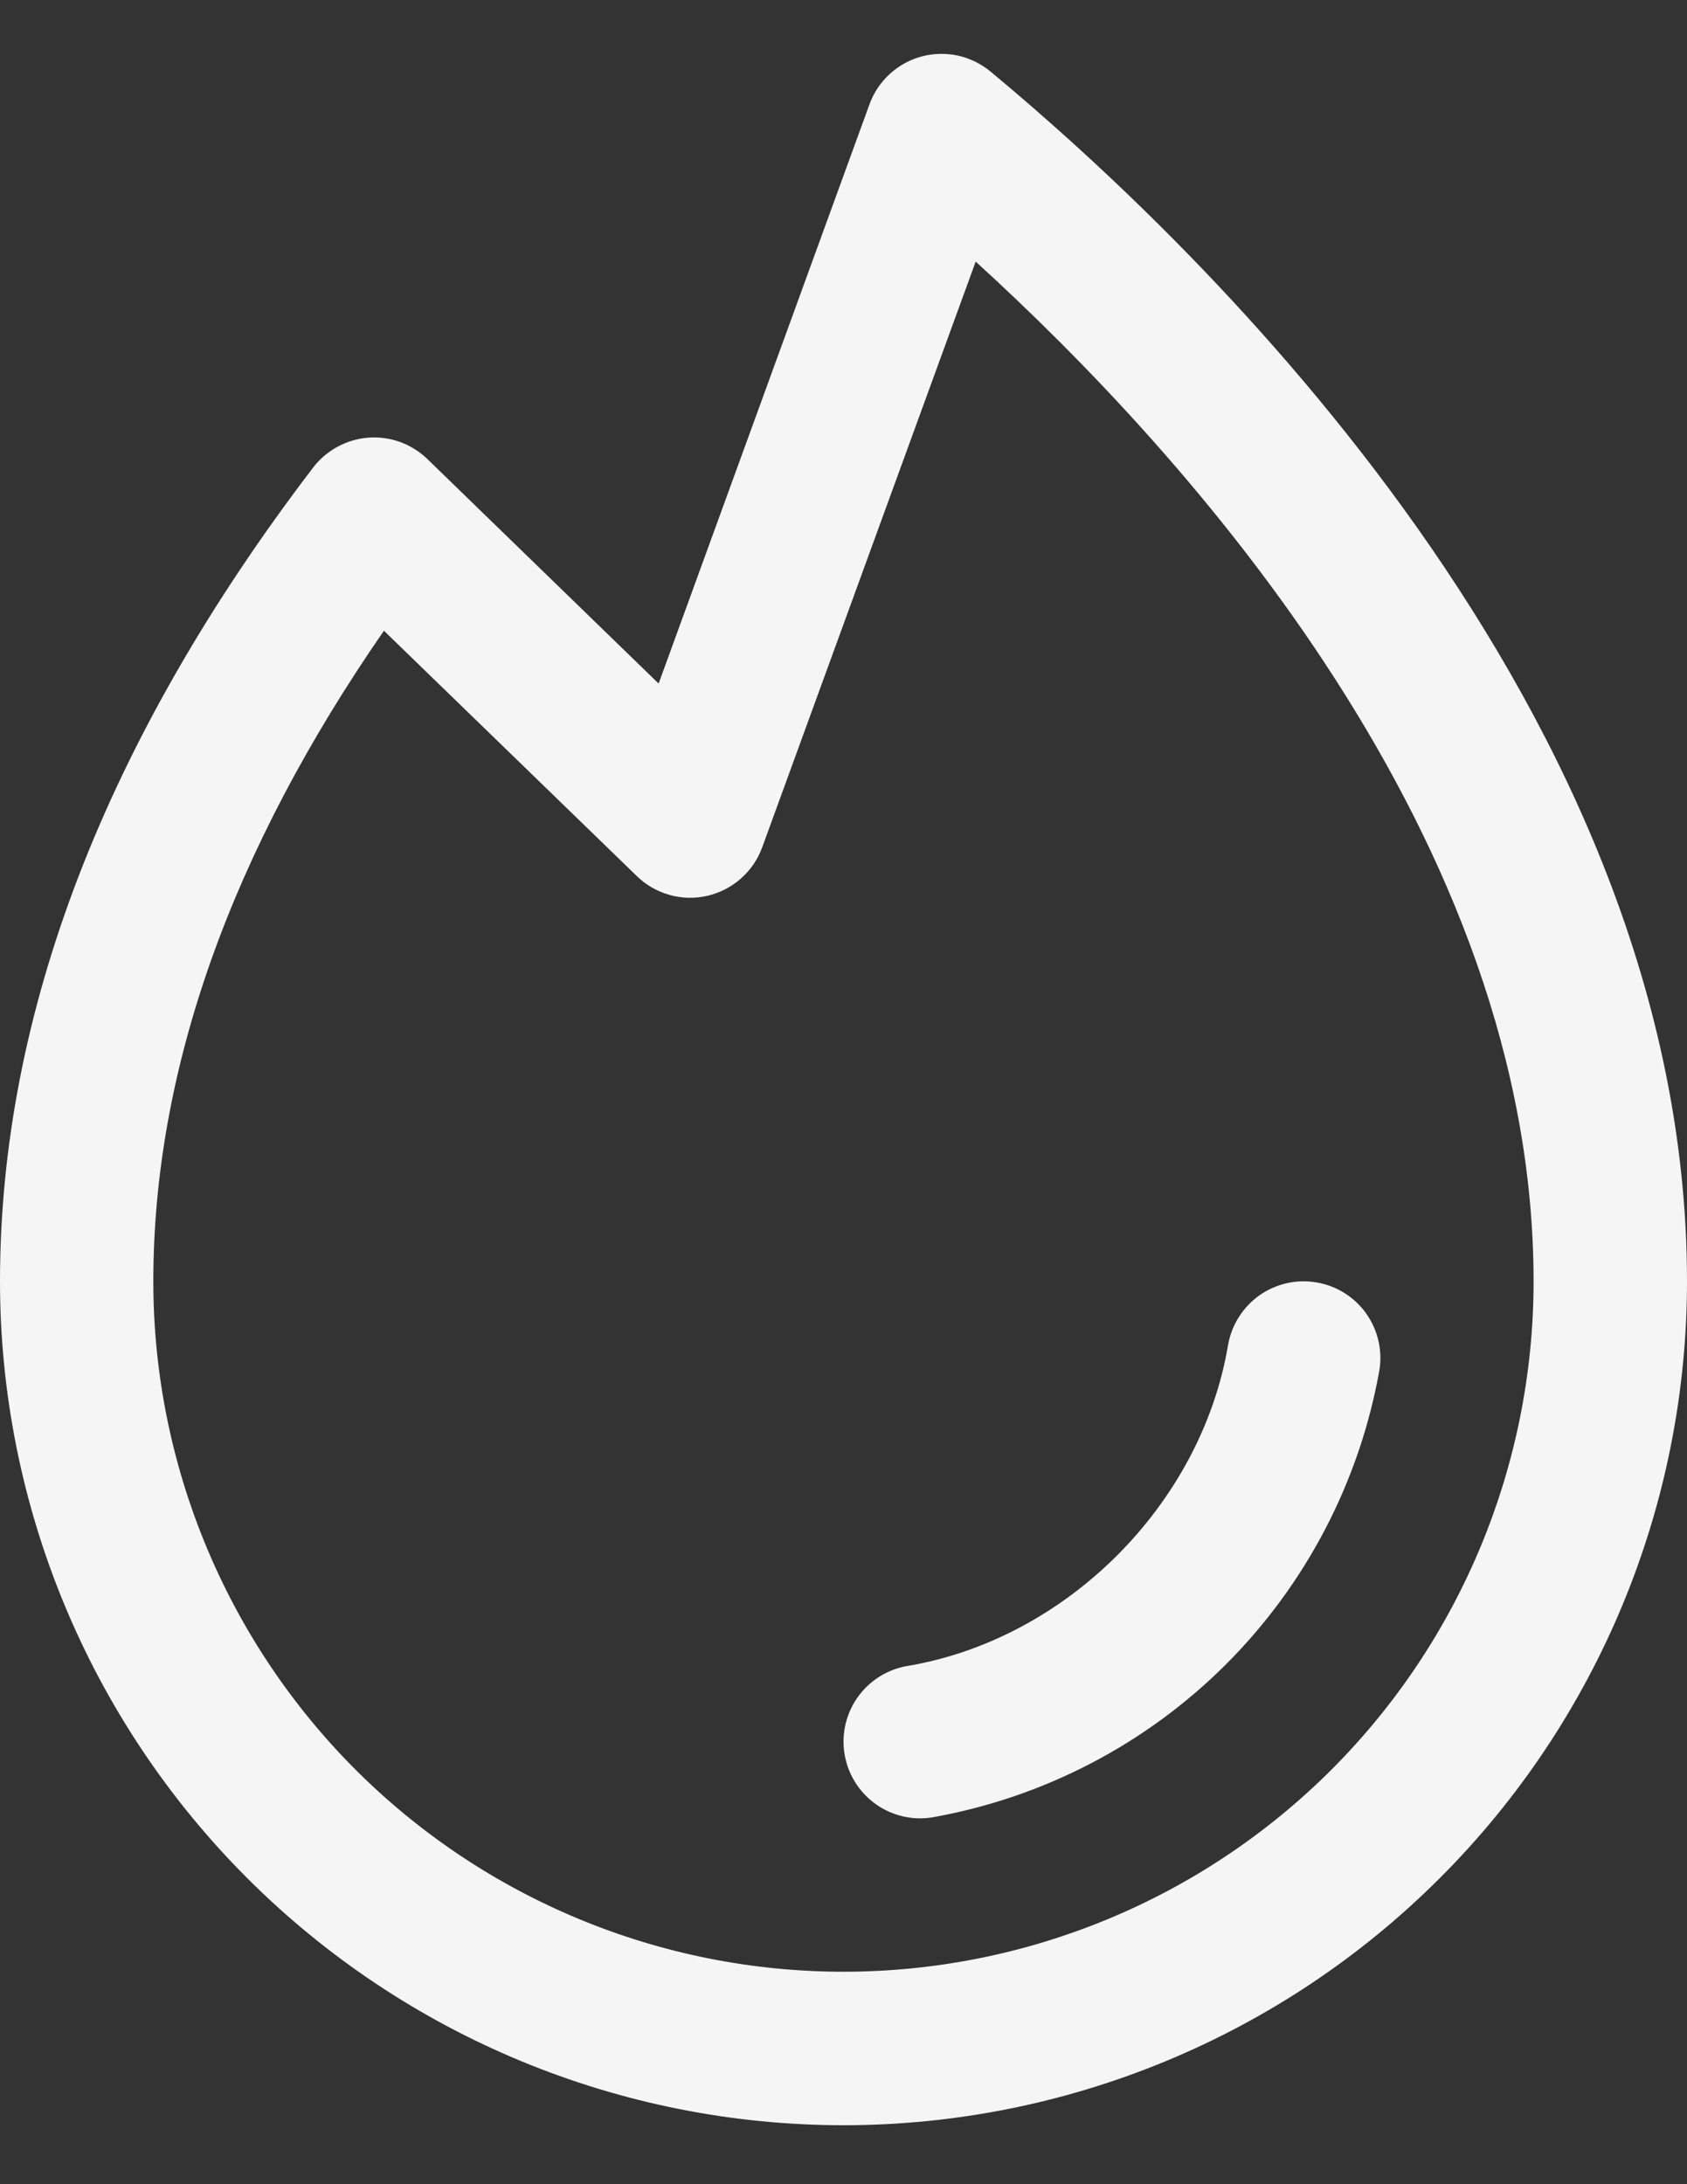<?xml version="1.0" encoding="UTF-8"?> <svg xmlns="http://www.w3.org/2000/svg" width="17" height="22" viewBox="0 0 17 22" fill="none"><rect x="0" y="0" width="17" height="22" fill="#333333" stroke="none"/><path d="M13.899 13.808C13.698 14.927 13.16 15.958 12.356 16.762C11.552 17.566 10.52 18.104 9.401 18.304C9.359 18.311 9.316 18.315 9.273 18.315C9.079 18.315 8.892 18.242 8.75 18.111C8.607 17.98 8.519 17.799 8.503 17.606C8.487 17.413 8.544 17.221 8.663 17.068C8.782 16.915 8.954 16.812 9.145 16.78C10.746 16.511 12.104 15.153 12.375 13.549C12.41 13.347 12.523 13.167 12.69 13.048C12.857 12.93 13.065 12.882 13.267 12.917C13.469 12.951 13.649 13.064 13.768 13.231C13.886 13.399 13.934 13.606 13.899 13.808H13.899ZM17 12.906C17 15.16 16.105 17.322 14.51 18.916C12.916 20.51 10.754 21.406 8.5 21.406C6.246 21.406 4.084 20.51 2.49 18.916C0.896 17.322 0 15.16 0 12.906C0 10.209 1.062 7.451 3.155 4.71C3.221 4.623 3.305 4.552 3.401 4.5C3.497 4.448 3.603 4.416 3.712 4.408C3.82 4.4 3.93 4.415 4.032 4.452C4.135 4.49 4.229 4.548 4.307 4.624L6.637 6.885L8.762 1.05C8.804 0.934 8.874 0.83 8.965 0.746C9.057 0.662 9.167 0.601 9.286 0.569C9.406 0.537 9.531 0.534 9.653 0.56C9.774 0.587 9.886 0.642 9.982 0.721C12.094 2.474 17 7.164 17 12.906ZM15.454 12.906C15.454 8.454 11.998 4.607 9.832 2.635L7.681 8.534C7.637 8.655 7.563 8.764 7.466 8.849C7.37 8.934 7.253 8.994 7.128 9.023C7.002 9.052 6.871 9.049 6.747 9.014C6.623 8.979 6.509 8.914 6.417 8.824L3.869 6.353C2.327 8.58 1.545 10.781 1.545 12.906C1.545 14.75 2.278 16.519 3.582 17.824C4.887 19.128 6.656 19.86 8.5 19.86C10.345 19.86 12.113 19.128 13.418 17.824C14.722 16.519 15.454 14.75 15.454 12.906Z" fill="#F5F5F5"></path></svg> 